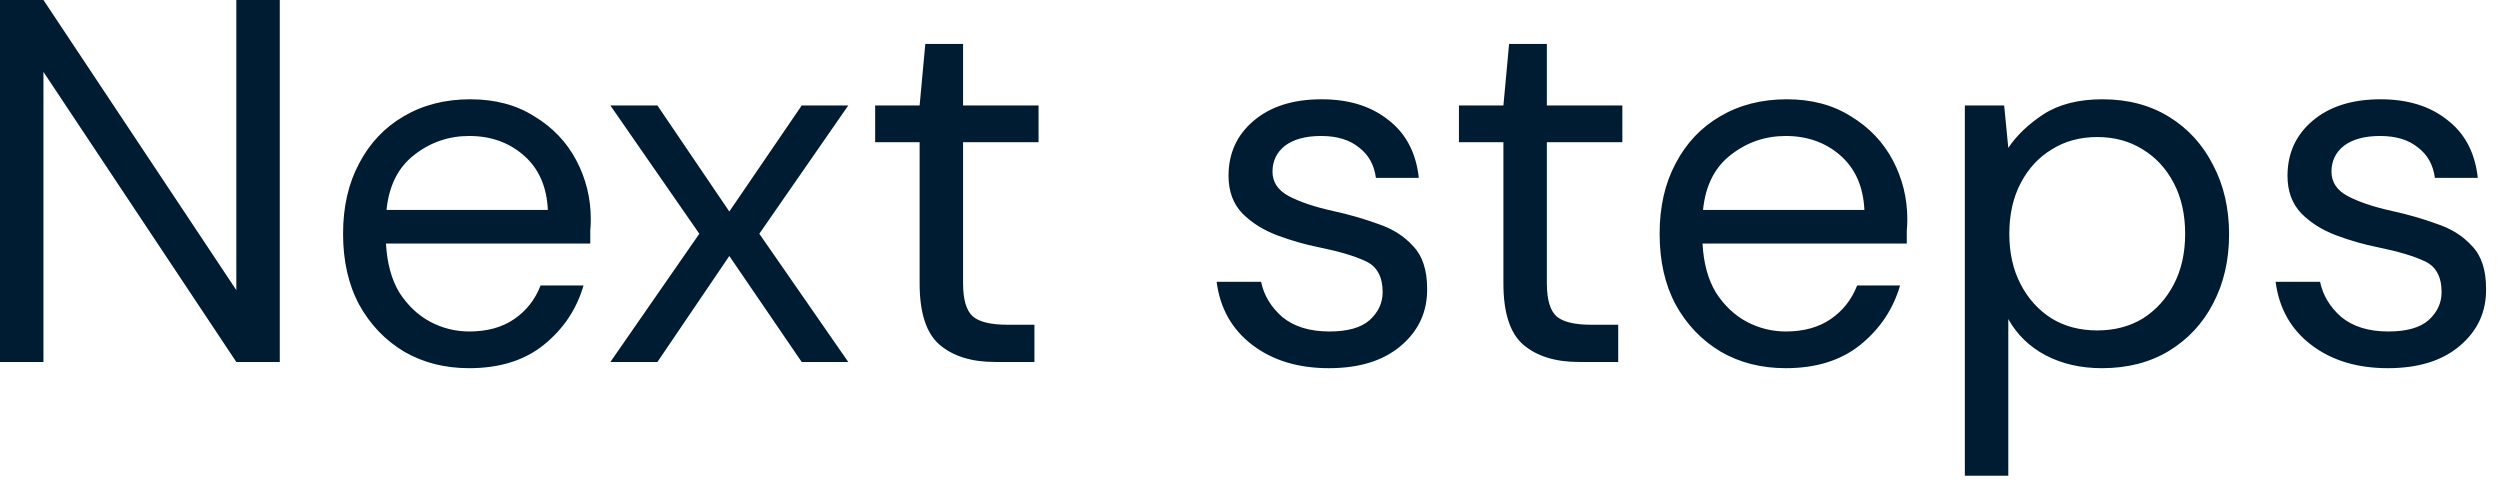 <?xml version="1.0" encoding="utf-8"?>
<svg xmlns="http://www.w3.org/2000/svg" fill="none" height="100%" overflow="visible" preserveAspectRatio="none" style="display: block;" viewBox="0 0 66 13" width="100%">
<path d="M0 9.556V0H1.147L6.239 7.659V0H7.386V9.556H6.239L1.147 1.898V9.556H0ZM12.388 9.72C11.742 9.72 11.169 9.574 10.668 9.283C10.168 8.983 9.772 8.569 9.481 8.041C9.198 7.513 9.057 6.89 9.057 6.171C9.057 5.461 9.198 4.842 9.481 4.314C9.763 3.777 10.154 3.363 10.655 3.072C11.164 2.771 11.751 2.621 12.416 2.621C13.071 2.621 13.635 2.771 14.108 3.072C14.591 3.363 14.959 3.75 15.214 4.232C15.469 4.714 15.597 5.233 15.597 5.788C15.597 5.888 15.592 5.989 15.583 6.089C15.583 6.189 15.583 6.303 15.583 6.43H10.19C10.218 6.949 10.336 7.381 10.545 7.727C10.764 8.064 11.032 8.318 11.351 8.491C11.678 8.665 12.024 8.751 12.388 8.751C12.862 8.751 13.258 8.642 13.576 8.423C13.895 8.205 14.127 7.909 14.272 7.536H15.405C15.223 8.164 14.873 8.687 14.354 9.106C13.845 9.515 13.189 9.72 12.388 9.72ZM12.388 3.59C11.842 3.59 11.355 3.758 10.928 4.096C10.509 4.423 10.268 4.905 10.204 5.543H14.463C14.436 4.933 14.227 4.455 13.835 4.109C13.444 3.764 12.962 3.59 12.388 3.59ZM16.114 9.556L18.462 6.171L16.114 2.785H17.356L19.254 5.584L21.165 2.785H22.394L20.046 6.171L22.394 9.556H21.165L19.254 6.758L17.356 9.556H16.114ZM26.271 9.556C25.652 9.556 25.166 9.406 24.811 9.106C24.456 8.805 24.278 8.264 24.278 7.481V3.754H23.104V2.785H24.278L24.428 1.16H25.425V2.785H27.418V3.754H25.425V7.481C25.425 7.909 25.511 8.2 25.684 8.355C25.857 8.501 26.162 8.573 26.599 8.573H27.309V9.556H26.271ZM35.082 9.72C34.272 9.72 33.598 9.515 33.061 9.106C32.524 8.696 32.21 8.141 32.119 7.44H33.293C33.366 7.795 33.553 8.105 33.853 8.369C34.163 8.624 34.577 8.751 35.096 8.751C35.578 8.751 35.933 8.651 36.16 8.45C36.388 8.241 36.502 7.996 36.502 7.713C36.502 7.304 36.351 7.031 36.051 6.894C35.76 6.758 35.346 6.635 34.809 6.526C34.445 6.453 34.081 6.348 33.717 6.212C33.353 6.075 33.048 5.884 32.802 5.638C32.556 5.383 32.433 5.051 32.433 4.642C32.433 4.05 32.652 3.567 33.089 3.195C33.535 2.812 34.135 2.621 34.891 2.621C35.61 2.621 36.197 2.803 36.652 3.167C37.116 3.522 37.384 4.032 37.457 4.696H36.324C36.279 4.351 36.128 4.082 35.874 3.891C35.628 3.69 35.296 3.59 34.877 3.59C34.468 3.59 34.149 3.677 33.921 3.85C33.703 4.023 33.594 4.25 33.594 4.532C33.594 4.805 33.735 5.02 34.017 5.174C34.308 5.328 34.7 5.461 35.191 5.57C35.61 5.661 36.005 5.775 36.379 5.911C36.761 6.038 37.07 6.235 37.307 6.498C37.553 6.753 37.676 7.126 37.676 7.618C37.685 8.228 37.453 8.733 36.979 9.133C36.515 9.525 35.883 9.72 35.082 9.72ZM41.683 9.556C41.064 9.556 40.577 9.406 40.222 9.106C39.867 8.805 39.69 8.264 39.69 7.481V3.754H38.516V2.785H39.69L39.84 1.16H40.837V2.785H42.83V3.754H40.837V7.481C40.837 7.909 40.923 8.2 41.096 8.355C41.269 8.501 41.574 8.573 42.011 8.573H42.721V9.556H41.683ZM47.145 9.72C46.498 9.72 45.925 9.574 45.425 9.283C44.924 8.983 44.528 8.569 44.237 8.041C43.954 7.513 43.814 6.89 43.814 6.171C43.814 5.461 43.954 4.842 44.237 4.314C44.518 3.777 44.91 3.363 45.411 3.072C45.92 2.771 46.507 2.621 47.172 2.621C47.827 2.621 48.391 2.771 48.865 3.072C49.347 3.363 49.715 3.75 49.971 4.232C50.225 4.714 50.353 5.233 50.353 5.788C50.353 5.888 50.348 5.989 50.339 6.089C50.339 6.189 50.339 6.303 50.339 6.43H44.947C44.974 6.949 45.092 7.381 45.302 7.727C45.52 8.064 45.788 8.318 46.107 8.491C46.435 8.665 46.78 8.751 47.145 8.751C47.617 8.751 48.013 8.642 48.332 8.423C48.651 8.205 48.883 7.909 49.029 7.536H50.162C49.979 8.164 49.629 8.687 49.11 9.106C48.6 9.515 47.945 9.72 47.145 9.72ZM47.145 3.59C46.599 3.59 46.111 3.758 45.684 4.096C45.265 4.423 45.023 4.905 44.96 5.543H49.22C49.192 4.933 48.983 4.455 48.592 4.109C48.2 3.764 47.718 3.59 47.145 3.59ZM51.872 12.56V2.785H52.91L53.019 3.904C53.237 3.577 53.547 3.281 53.947 3.017C54.357 2.753 54.876 2.621 55.504 2.621C56.177 2.621 56.764 2.776 57.265 3.085C57.766 3.395 58.152 3.818 58.425 4.355C58.708 4.892 58.848 5.502 58.848 6.184C58.848 6.867 58.708 7.477 58.425 8.014C58.152 8.542 57.761 8.96 57.251 9.27C56.75 9.57 56.163 9.72 55.49 9.72C54.935 9.72 54.439 9.607 54.002 9.379C53.575 9.151 53.247 8.833 53.019 8.423V12.56H51.872ZM55.367 8.723C55.822 8.723 56.223 8.619 56.569 8.409C56.914 8.191 57.187 7.891 57.388 7.508C57.588 7.126 57.688 6.68 57.688 6.171C57.688 5.661 57.588 5.215 57.388 4.833C57.187 4.45 56.914 4.154 56.569 3.945C56.223 3.727 55.822 3.618 55.367 3.618C54.912 3.618 54.511 3.727 54.166 3.945C53.82 4.154 53.547 4.45 53.347 4.833C53.146 5.215 53.046 5.661 53.046 6.171C53.046 6.68 53.146 7.126 53.347 7.508C53.547 7.891 53.82 8.191 54.166 8.409C54.511 8.619 54.912 8.723 55.367 8.723ZM63.039 9.72C62.229 9.72 61.555 9.515 61.018 9.106C60.481 8.696 60.167 8.141 60.076 7.44H61.25C61.323 7.795 61.51 8.105 61.81 8.369C62.12 8.624 62.533 8.751 63.052 8.751C63.534 8.751 63.889 8.651 64.117 8.45C64.345 8.241 64.458 7.996 64.458 7.713C64.458 7.304 64.308 7.031 64.008 6.894C63.717 6.758 63.302 6.635 62.766 6.526C62.401 6.453 62.038 6.348 61.673 6.212C61.309 6.075 61.005 5.884 60.759 5.638C60.513 5.383 60.39 5.051 60.39 4.642C60.39 4.05 60.609 3.567 61.045 3.195C61.492 2.812 62.092 2.621 62.847 2.621C63.567 2.621 64.154 2.803 64.609 3.167C65.073 3.522 65.341 4.032 65.414 4.696H64.281C64.236 4.351 64.085 4.082 63.83 3.891C63.585 3.69 63.253 3.59 62.834 3.59C62.424 3.59 62.106 3.677 61.878 3.85C61.66 4.023 61.551 4.25 61.551 4.532C61.551 4.805 61.691 5.02 61.974 5.174C62.265 5.328 62.656 5.461 63.148 5.57C63.567 5.661 63.963 5.775 64.335 5.911C64.718 6.038 65.028 6.235 65.264 6.498C65.51 6.753 65.632 7.126 65.632 7.618C65.642 8.228 65.41 8.733 64.936 9.133C64.472 9.525 63.84 9.72 63.039 9.72Z" fill="#001C33" id="Vector"/>
</svg>